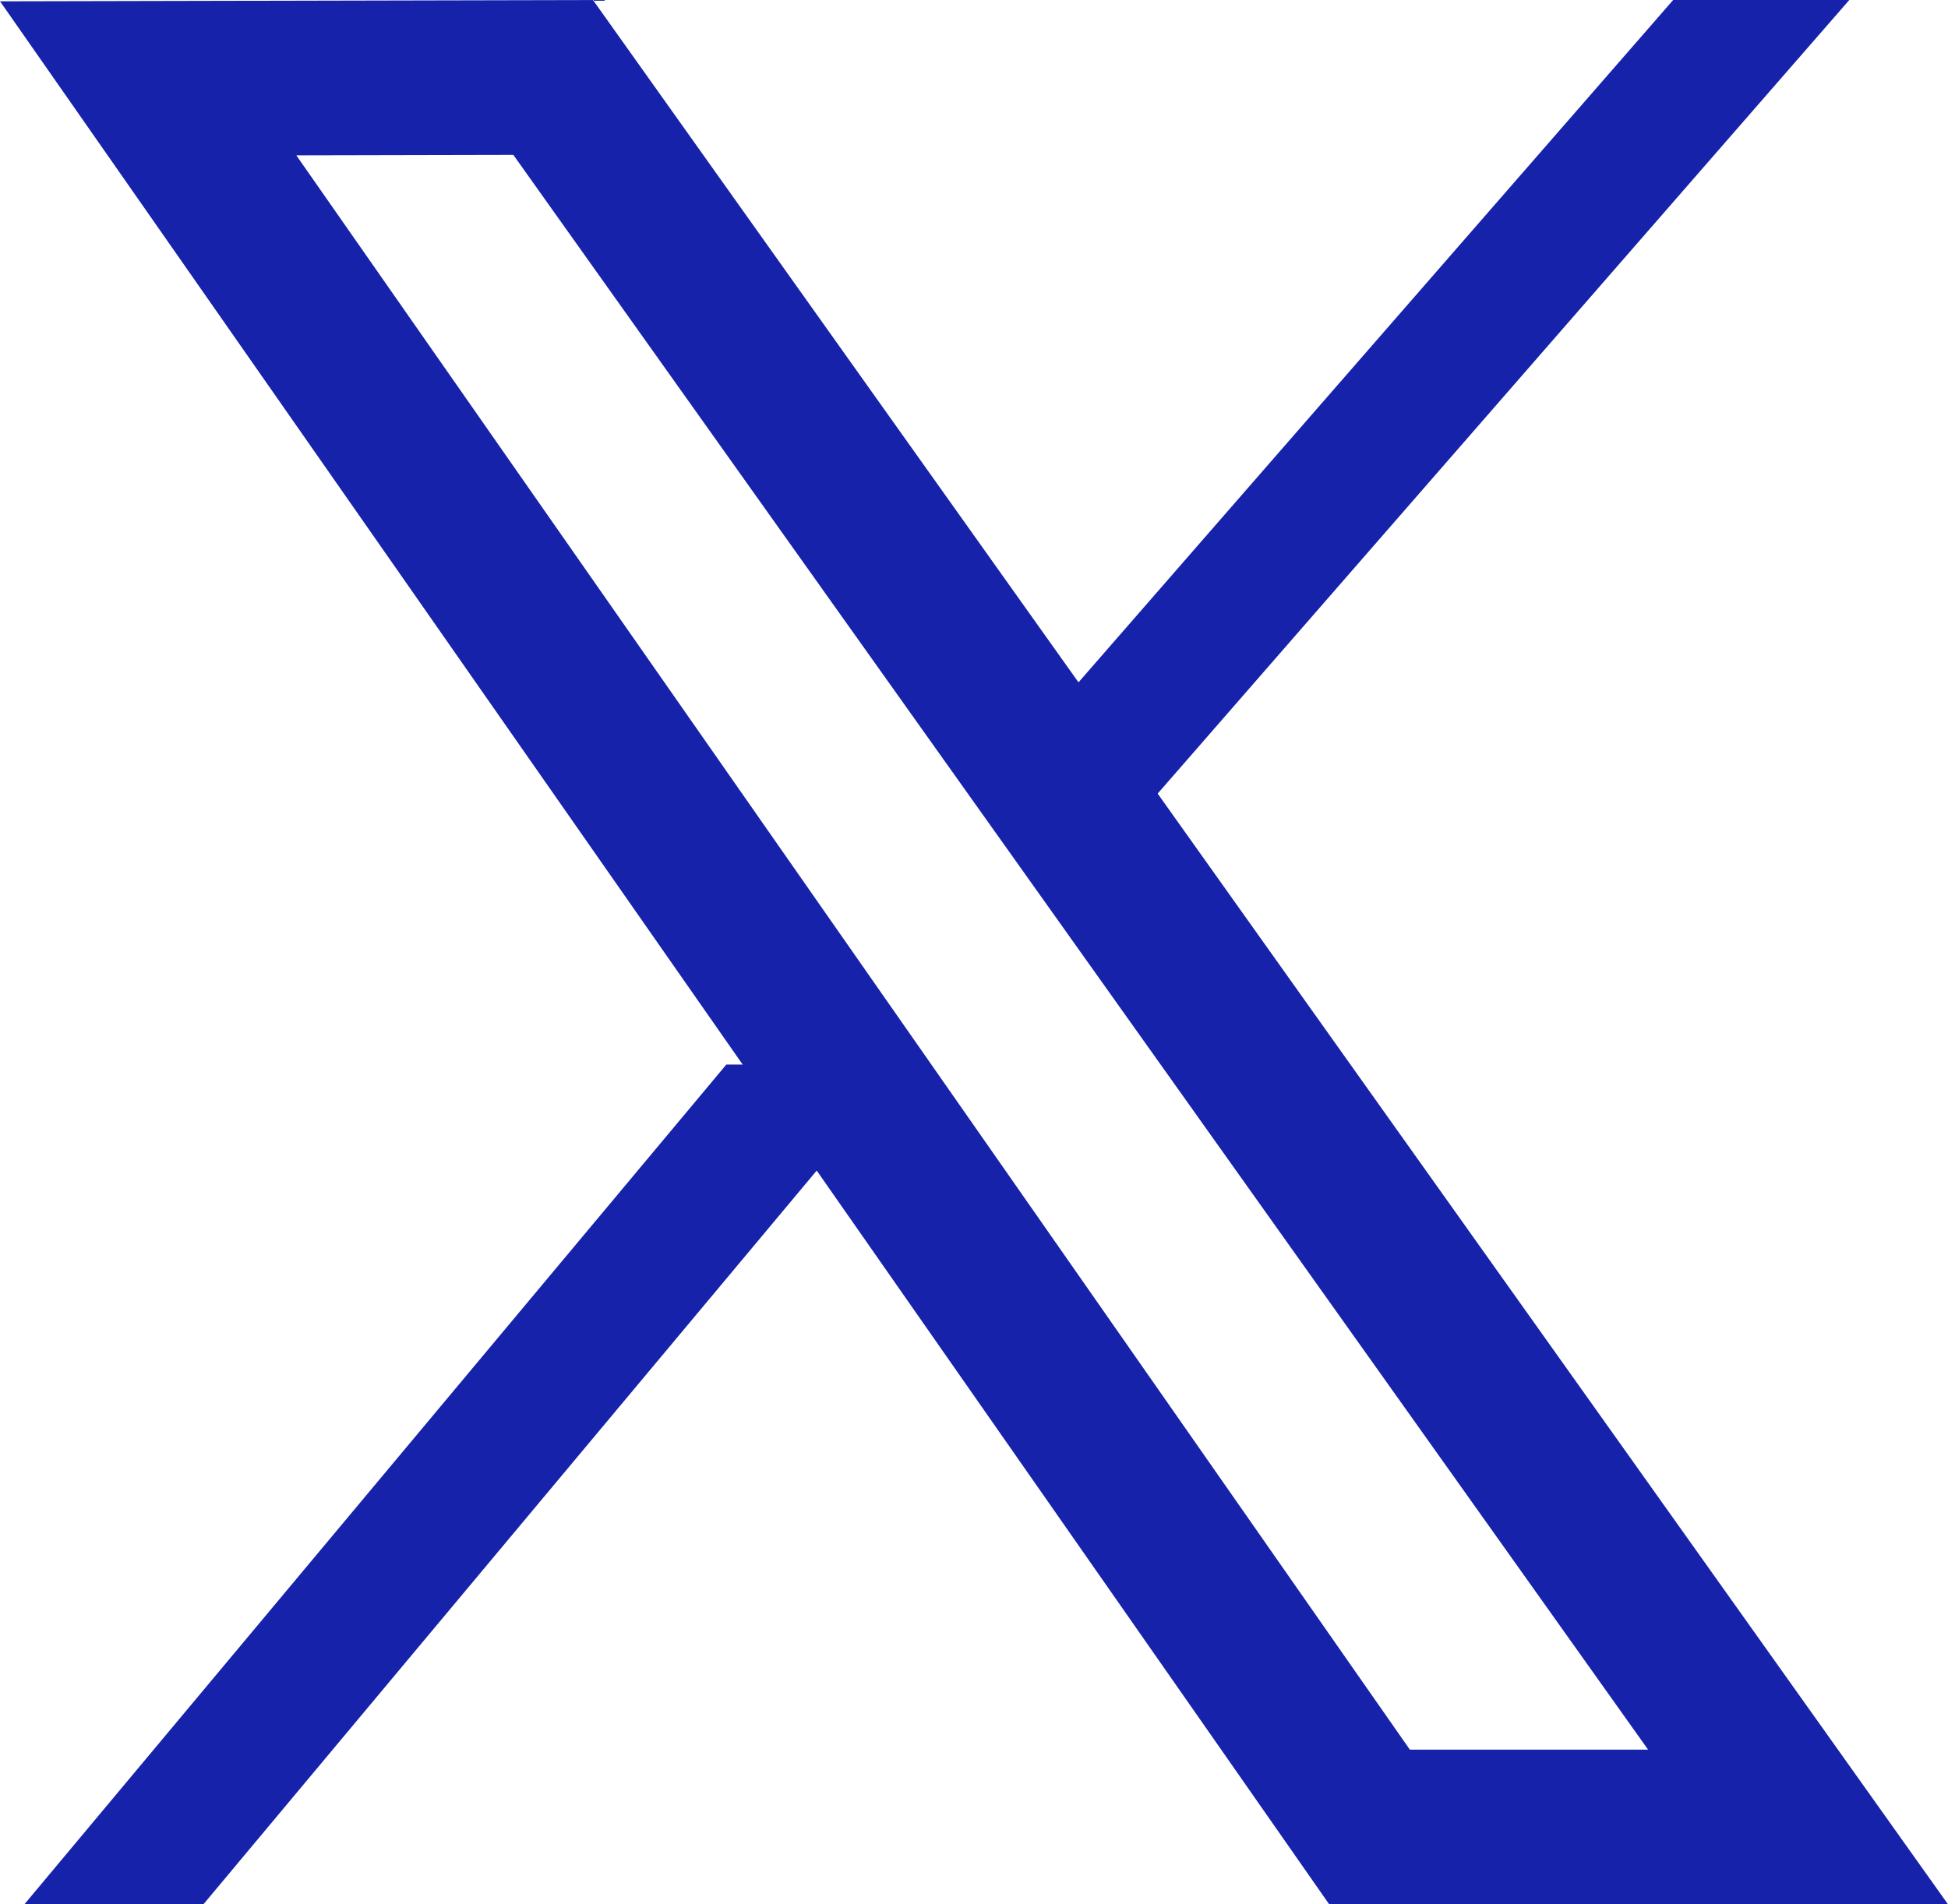 <?xml version="1.0" encoding="UTF-8" standalone="no"?> <!-- Created with Inkscape (http://www.inkscape.org/) --> <svg xmlns:dc="http://purl.org/dc/elements/1.1/" xmlns:cc="http://creativecommons.org/ns#" xmlns:rdf="http://www.w3.org/1999/02/22-rdf-syntax-ns#" xmlns:svg="http://www.w3.org/2000/svg" xmlns="http://www.w3.org/2000/svg" xmlns:sodipodi="http://sodipodi.sourceforge.net/DTD/sodipodi-0.dtd" xmlns:inkscape="http://www.inkscape.org/namespaces/inkscape" width="17.629mm" height="17.237mm" viewBox="0 0 17.629 17.237" version="1.1" id="svg8" sodipodi:docname="twitter_x_darkblue.svg" inkscape:version="0.92.3 (2405546, 2018-03-11)"><defs id="defs2"></defs><g inkscape:label="Layer 1" inkscape:groupmode="layer" id="layer1" transform="translate(-13.035,-10.751)"><path style="fill:#000000;stroke-width:0.265" d="" id="path830" inkscape:connector-curvature="0"></path><path style="fill:#000000;stroke-width:0.265" d="" id="path828" inkscape:connector-curvature="0"></path><g id="g4578" transform="translate(-64.011,174.46)" style="stroke:#969392;stroke-opacity:1"><path sodipodi:nodetypes="ccccc" inkscape:connector-curvature="0" id="path832" d="m 78.387,-163 11.053,15.828 h 3.878 l -11.266,-15.836 z" style="fill:none;fill-opacity:1;stroke:#1622aa;stroke-width:1.4;stroke-linecap:butt;stroke-linejoin:miter;stroke-miterlimit:4;stroke-dasharray:none;stroke-opacity:1"></path><rect transform="matrix(1,0,-0.657,0.754,0,0)" ry="0" y="-217.038" x="-50.354" height="9.418" width="1.381" id="rect838-0" style="fill:#1622aa;fill-opacity:1;stroke:#1622aa;stroke-width:0.213;stroke-linecap:square;stroke-linejoin:miter;stroke-miterlimit:4;stroke-dasharray:none;stroke-opacity:1;paint-order:markers fill stroke"></rect><rect transform="matrix(1,0,-0.641,0.767,0,0)" ry="0" y="-200.768" x="-45.034" height="9.783" width="1.401" id="rect838-0-6" style="fill:#1622aa;fill-opacity:1;stroke:#1622aa;stroke-width:0.219;stroke-linecap:square;stroke-linejoin:miter;stroke-miterlimit:4;stroke-dasharray:none;stroke-opacity:1;paint-order:markers fill stroke"></rect></g></g></svg> 